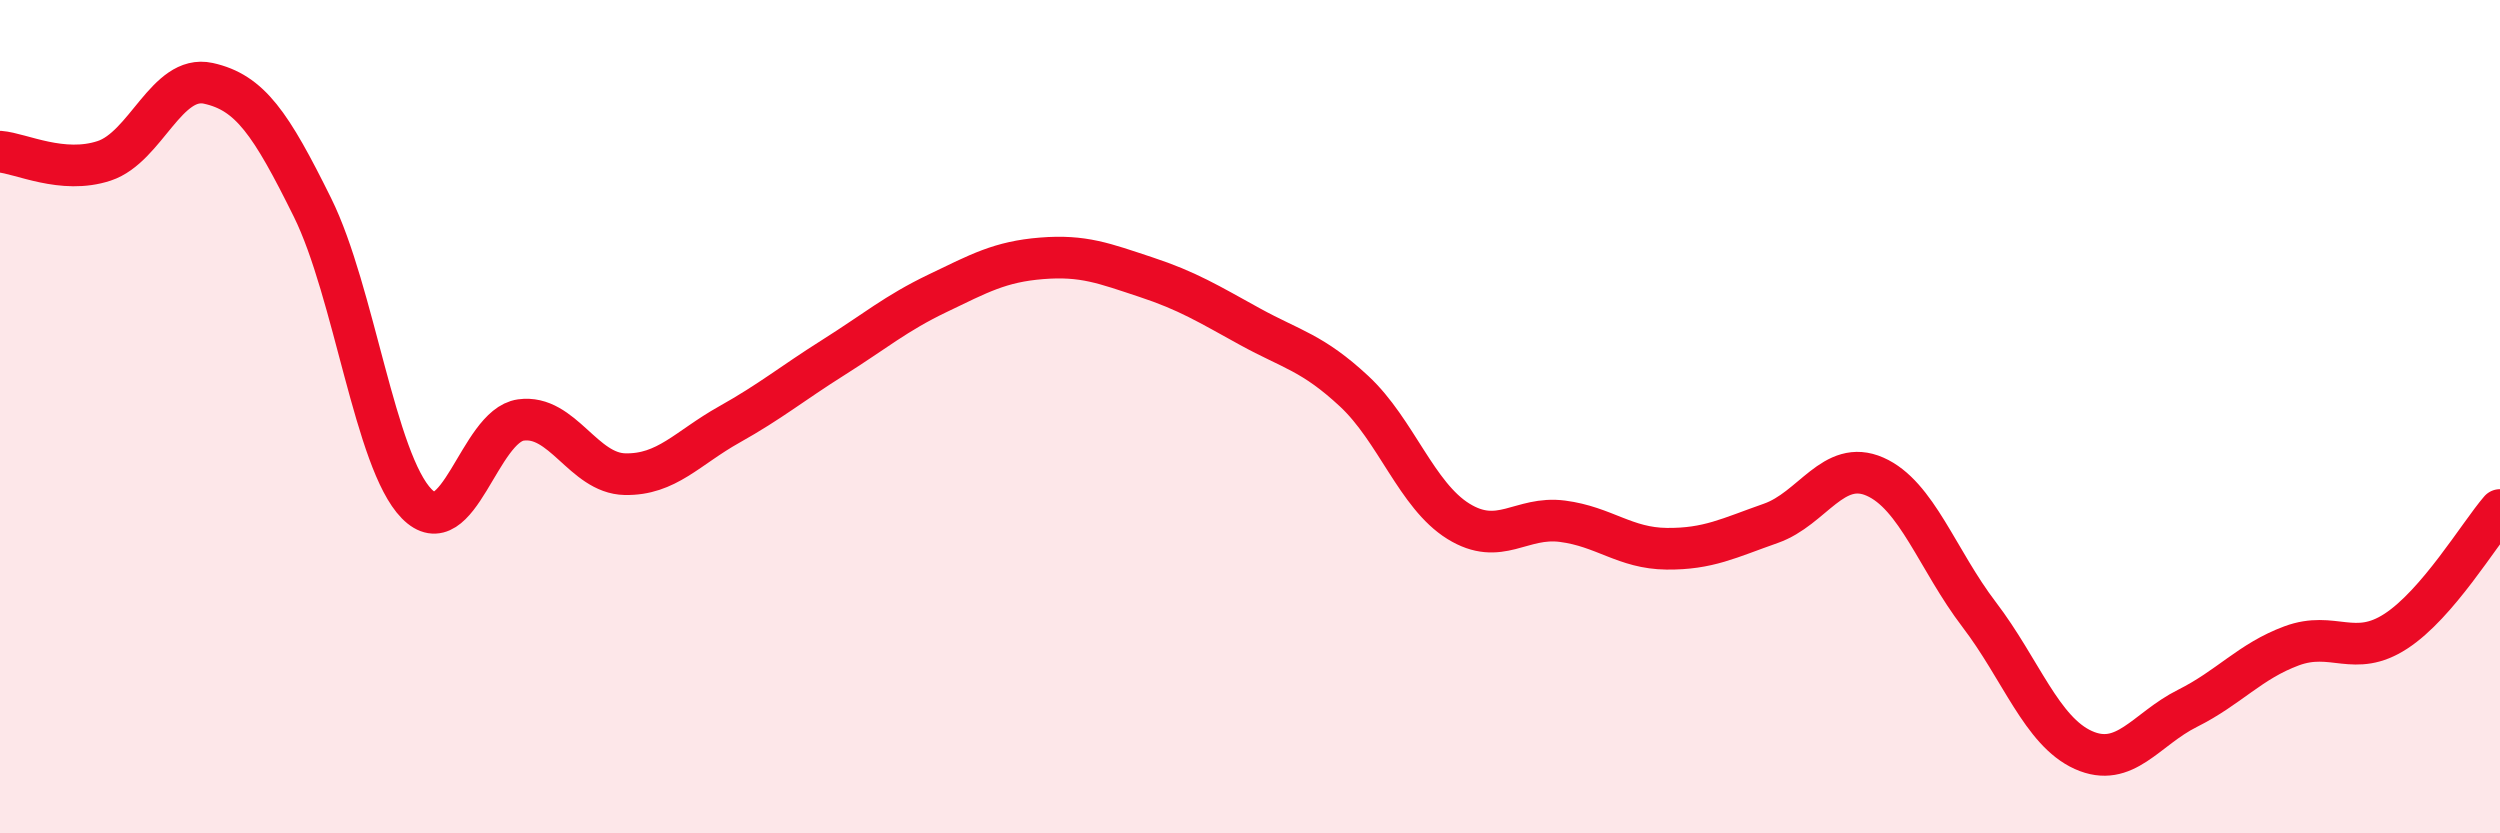 
    <svg width="60" height="20" viewBox="0 0 60 20" xmlns="http://www.w3.org/2000/svg">
      <path
        d="M 0,3.64 C 0.5,3.68 1.5,4.19 2.5,3.86 C 3.5,3.53 4,1.78 5,2 C 6,2.22 6.5,2.96 7.5,4.98 C 8.5,7 9,11.07 10,12.09 C 11,13.11 11.5,10.22 12.5,10.08 C 13.5,9.94 14,11.36 15,11.38 C 16,11.4 16.5,10.75 17.5,10.19 C 18.5,9.63 19,9.21 20,8.58 C 21,7.95 21.5,7.52 22.5,7.04 C 23.5,6.56 24,6.28 25,6.2 C 26,6.12 26.5,6.32 27.5,6.65 C 28.5,6.98 29,7.29 30,7.84 C 31,8.39 31.5,8.46 32.5,9.39 C 33.5,10.32 34,11.89 35,12.51 C 36,13.13 36.5,12.38 37.5,12.51 C 38.5,12.64 39,13.16 40,13.17 C 41,13.18 41.5,12.91 42.5,12.56 C 43.5,12.21 44,11 45,11.44 C 46,11.88 46.5,13.44 47.5,14.75 C 48.5,16.06 49,17.55 50,18 C 51,18.45 51.5,17.5 52.5,17 C 53.5,16.5 54,15.87 55,15.5 C 56,15.13 56.5,15.8 57.5,15.15 C 58.5,14.5 59.5,12.82 60,12.24L60 20L0 20Z"
        fill="#EB0A25"
        opacity="0.1"
        stroke-linecap="round"
        stroke-linejoin="round"
      />
      <path
        d="M 0,3.64 C 0.5,3.68 1.5,4.19 2.5,3.86 C 3.5,3.53 4,1.78 5,2 C 6,2.22 6.5,2.96 7.5,4.98 C 8.5,7 9,11.07 10,12.09 C 11,13.11 11.5,10.22 12.5,10.08 C 13.5,9.94 14,11.36 15,11.38 C 16,11.4 16.5,10.75 17.5,10.19 C 18.5,9.63 19,9.21 20,8.58 C 21,7.95 21.5,7.52 22.5,7.04 C 23.5,6.56 24,6.28 25,6.2 C 26,6.12 26.5,6.32 27.5,6.65 C 28.5,6.98 29,7.29 30,7.84 C 31,8.39 31.5,8.46 32.5,9.39 C 33.5,10.32 34,11.89 35,12.51 C 36,13.13 36.5,12.38 37.5,12.51 C 38.5,12.64 39,13.16 40,13.17 C 41,13.18 41.5,12.91 42.5,12.56 C 43.5,12.21 44,11 45,11.44 C 46,11.88 46.5,13.44 47.5,14.75 C 48.5,16.06 49,17.55 50,18 C 51,18.45 51.5,17.5 52.5,17 C 53.5,16.5 54,15.87 55,15.5 C 56,15.13 56.5,15.8 57.5,15.15 C 58.5,14.5 59.5,12.82 60,12.24"
        stroke="#EB0A25"
        stroke-width="1"
        fill="none"
        stroke-linecap="round"
        stroke-linejoin="round"
      />
    </svg>
  